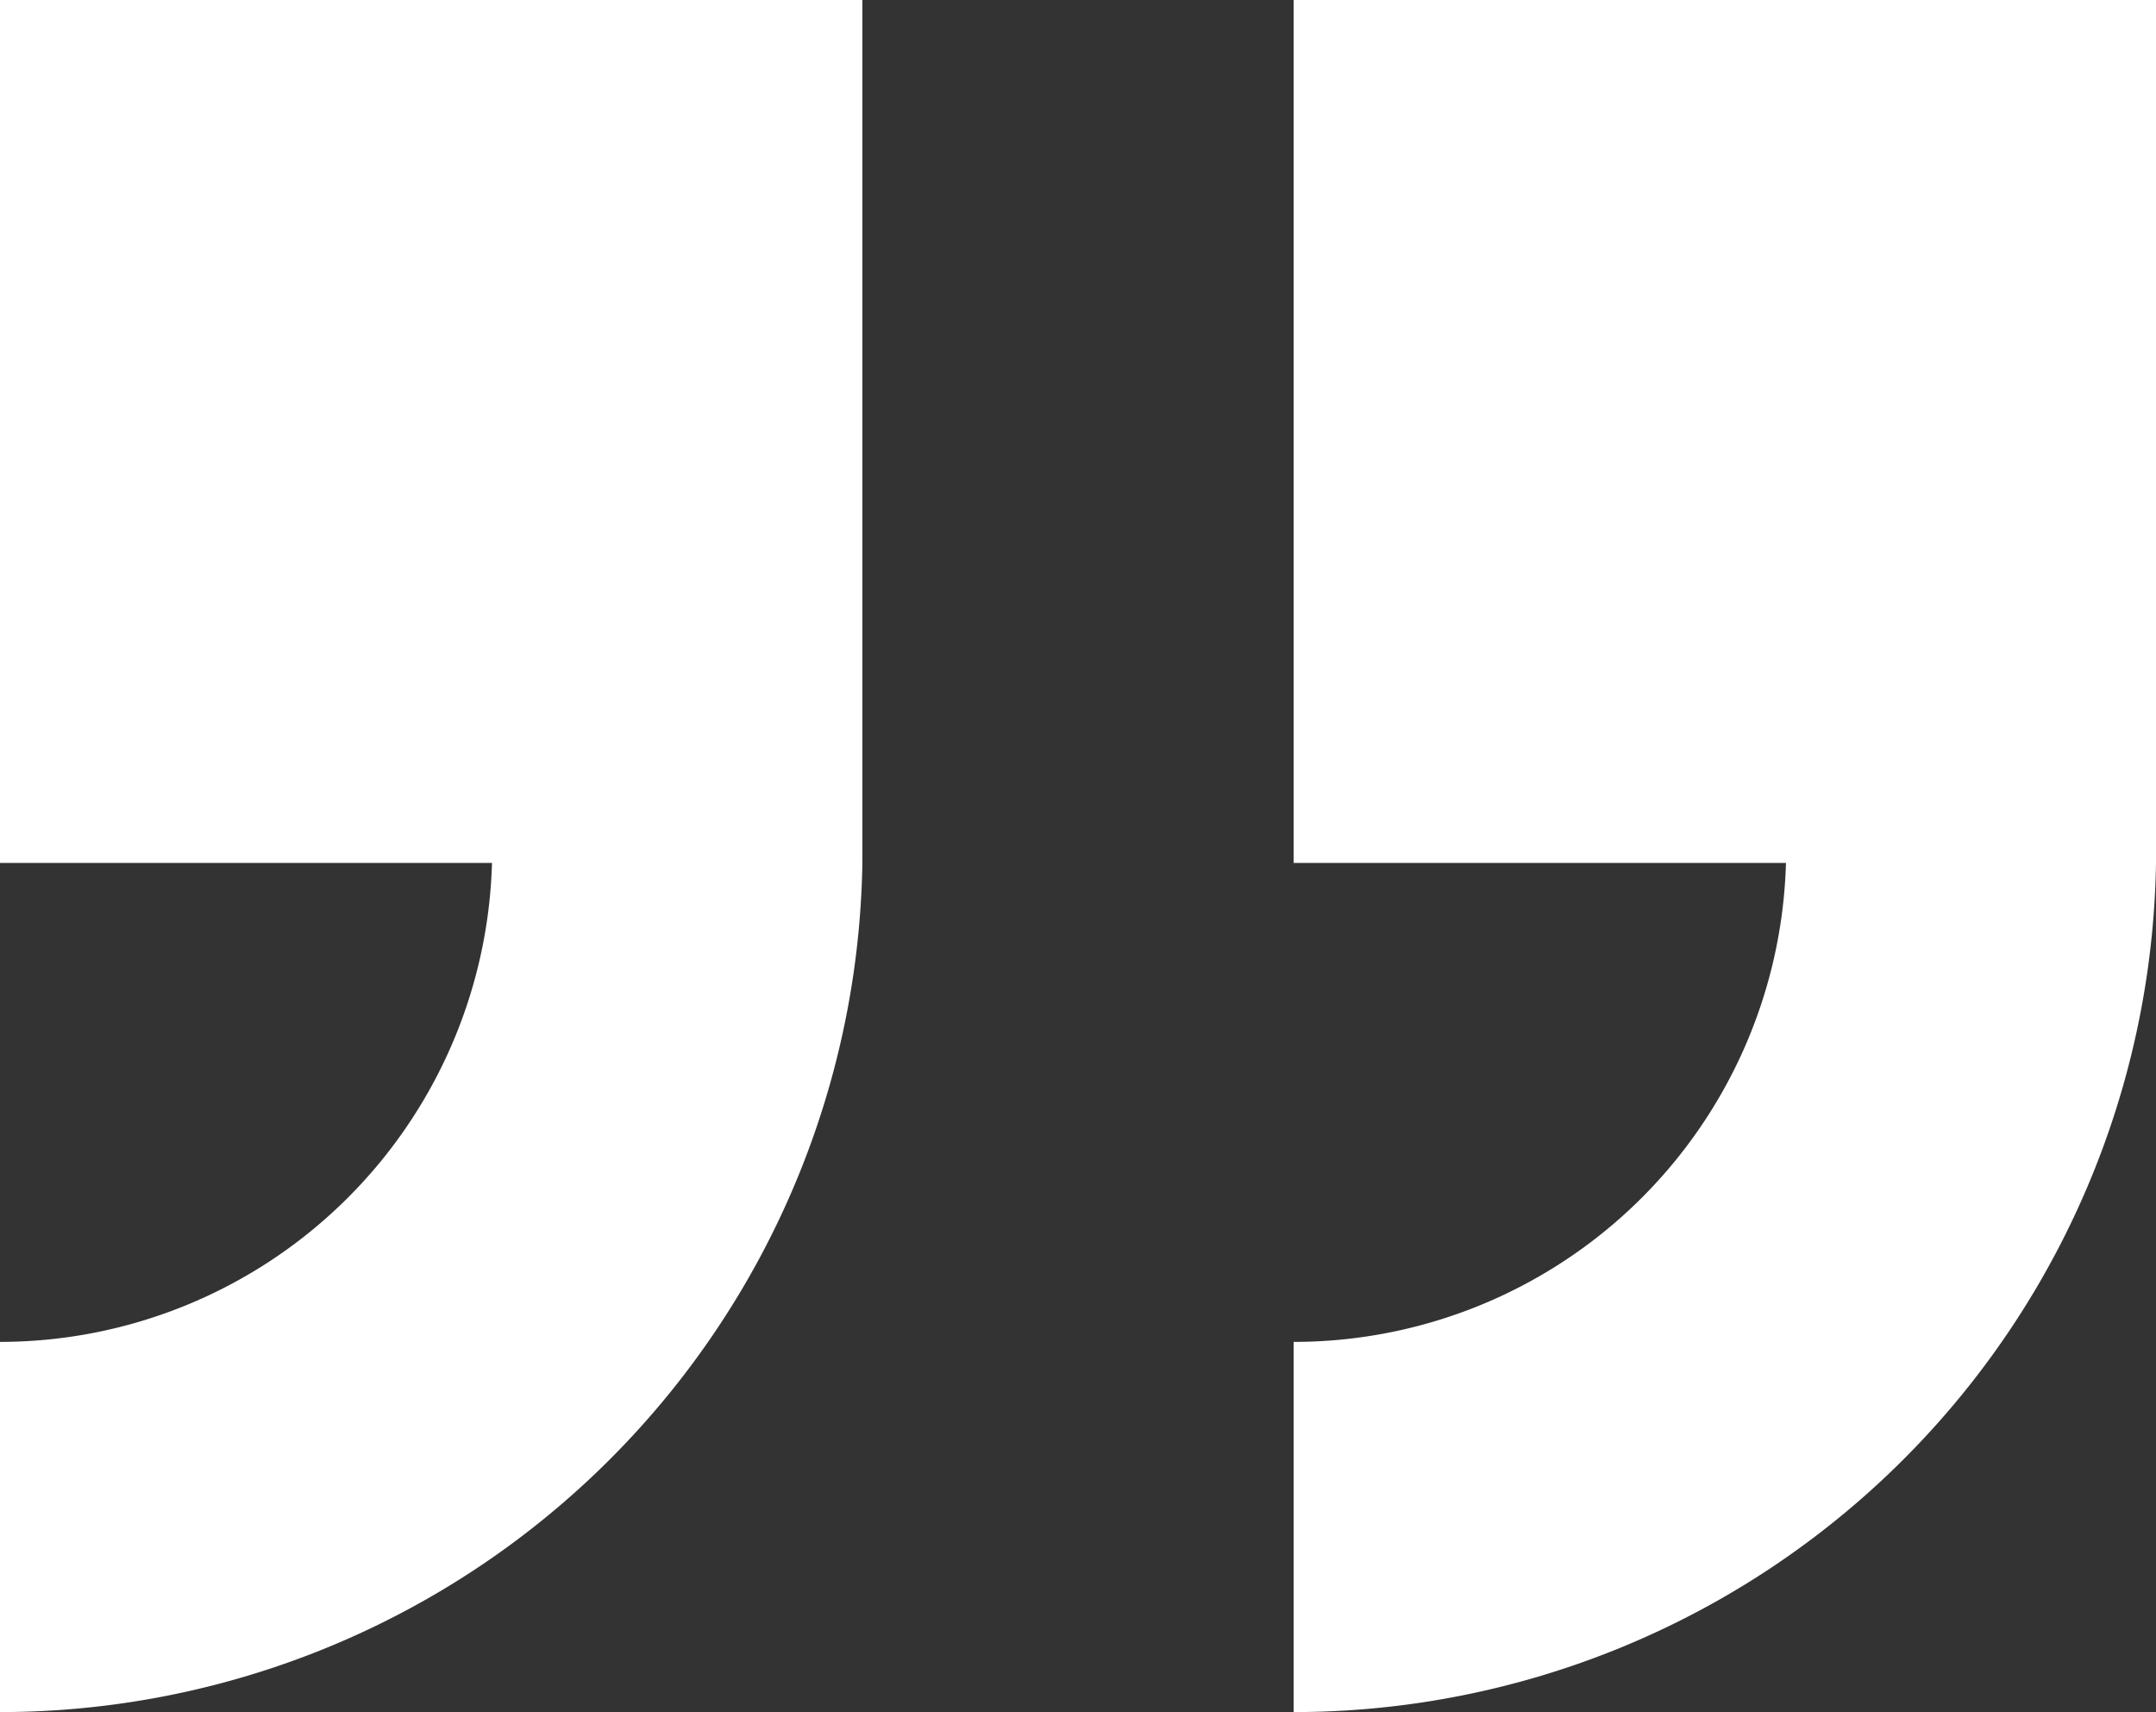 <svg xmlns="http://www.w3.org/2000/svg" width="18.353" height="14.573" viewBox="0 0 18.353 14.573">
  <rect x="0" y="0" width="18.353" height="14.573" fill="#333333" stroke="none"/>
  <g id="quote_end" transform="translate(0)">
    <path id="Path_124" data-name="Path 124" d="M19.821,10.768v7.345h4.188a4.192,4.192,0,0,1-4.188,4.077v3.151a7.343,7.343,0,0,0,7.341-7.228V10.768Z" transform="translate(-19.821 -10.768)" fill="#fff"/>
    <path id="Path_125" data-name="Path 125" d="M8.809,10.768v7.345H13A4.192,4.192,0,0,1,8.809,22.19v3.151a7.343,7.343,0,0,0,7.341-7.228V10.768Z" transform="translate(2.203 -10.768)" fill="#fff"/>
  </g>
</svg>
